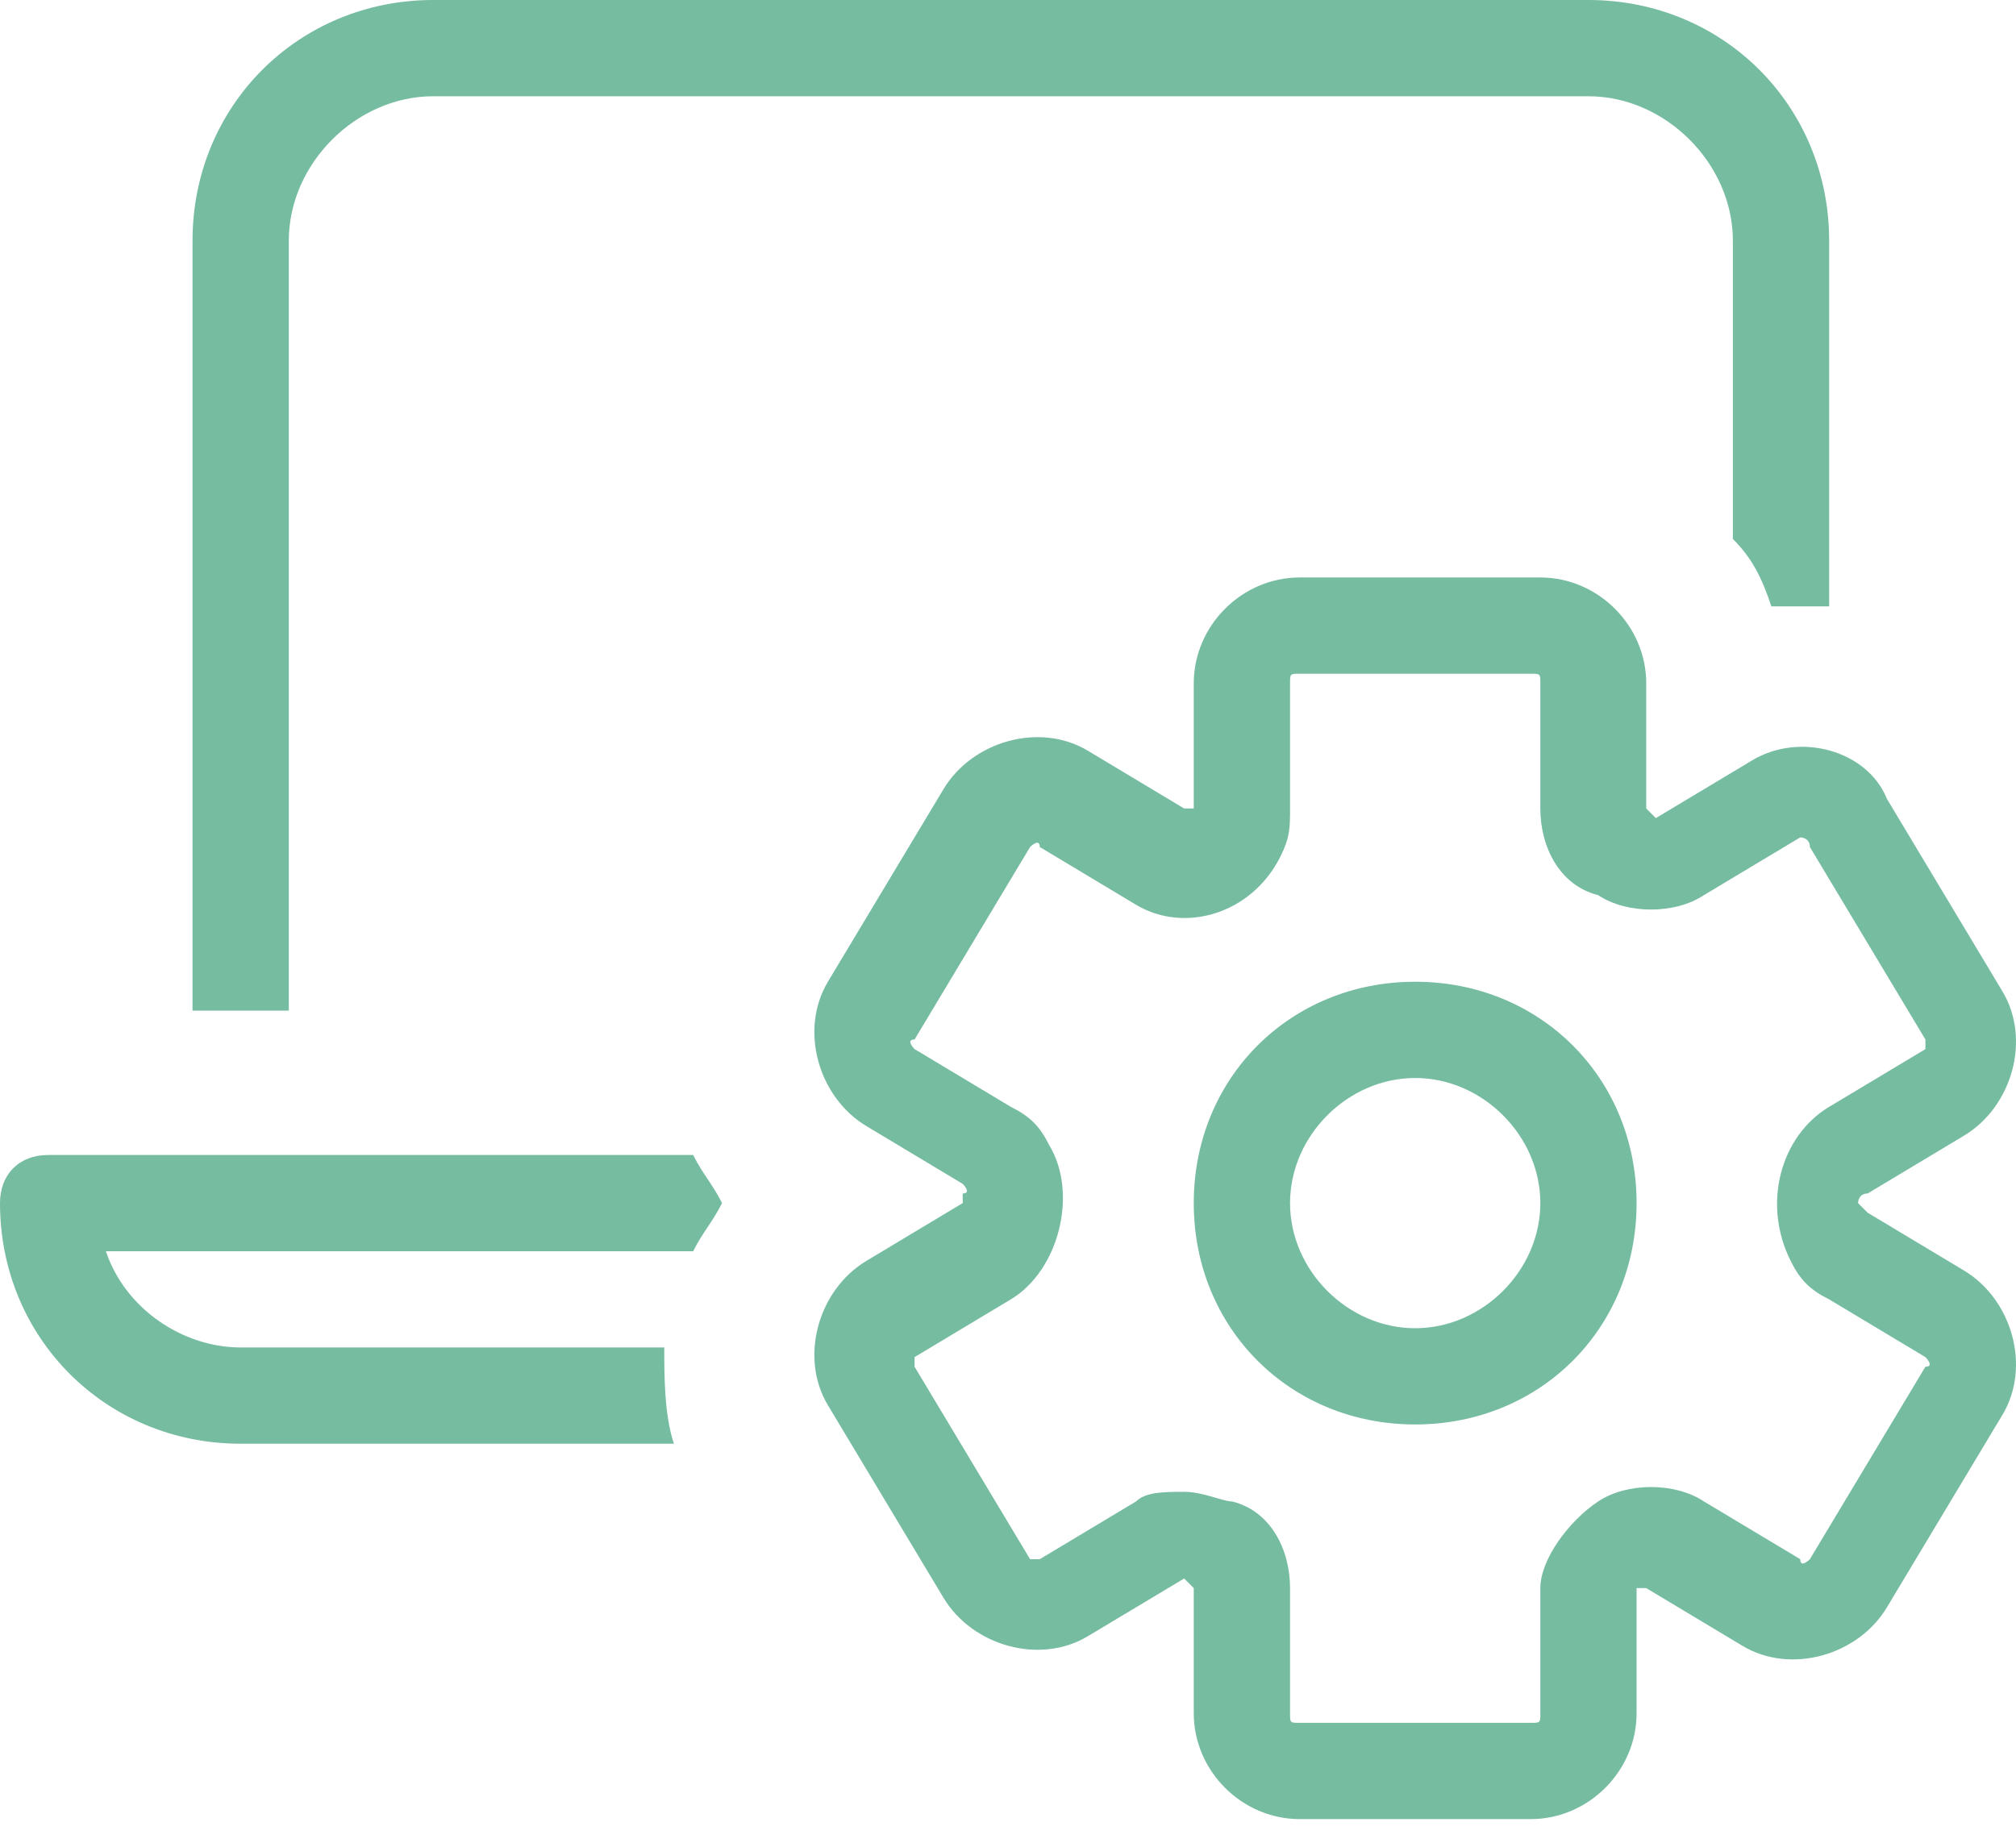 <svg width="70" height="64" viewBox="0 0 70 64" fill="none" xmlns="http://www.w3.org/2000/svg">
<path d="M60.838 26.408L57.495 28.413L57.161 28.079V23.733C57.161 21.728 55.489 20.056 53.484 20.056H45.127C43.121 20.056 41.45 21.728 41.45 23.733V28.079H41.116L37.773 26.073C36.102 25.07 33.762 25.739 32.759 27.41L28.747 34.096C27.745 35.767 28.413 38.107 30.085 39.11L33.427 41.116C33.427 41.116 33.762 41.45 33.427 41.45V41.784L30.085 43.79C28.413 44.793 27.745 47.133 28.747 48.804L32.759 55.489C33.762 57.161 36.102 57.829 37.773 56.826L41.116 54.821L41.45 55.155V59.501C41.45 61.506 43.121 63.178 45.127 63.178H53.149C55.155 63.178 56.826 61.506 56.826 59.501V55.155H57.161L60.504 57.161C62.175 58.163 64.515 57.495 65.518 55.824L69.529 49.138C70.532 47.467 69.863 45.127 68.192 44.124L64.849 42.118L64.515 41.784C64.515 41.784 64.515 41.45 64.849 41.45L68.192 39.444C69.863 38.441 70.532 36.102 69.529 34.43L65.518 27.745C64.849 26.073 62.509 25.405 60.838 26.408ZM62.843 29.416L66.855 36.102V36.436L63.512 38.441C61.84 39.444 61.172 41.784 62.175 43.79C62.509 44.458 62.843 44.793 63.512 45.127L66.855 47.133C66.855 47.133 67.189 47.467 66.855 47.467L62.843 54.152C62.843 54.152 62.509 54.486 62.509 54.152L59.166 52.147C58.163 51.478 56.492 51.478 55.489 52.147C54.486 52.815 53.484 54.152 53.484 55.155V59.501C53.484 59.835 53.484 59.835 53.149 59.835H45.127C44.793 59.835 44.793 59.835 44.793 59.501V55.155C44.793 53.818 44.124 52.481 42.787 52.147C42.453 52.147 41.784 51.812 41.116 51.812C40.447 51.812 39.779 51.812 39.444 52.147L36.102 54.152H35.767L31.756 47.467V47.133L35.099 45.127C36.77 44.124 37.439 41.45 36.436 39.779C36.102 39.11 35.767 38.776 35.099 38.441L31.756 36.436C31.756 36.436 31.422 36.102 31.756 36.102L35.767 29.416C35.767 29.416 36.102 29.082 36.102 29.416L39.444 31.422C41.116 32.425 43.456 31.756 44.458 29.75C44.793 29.082 44.793 28.747 44.793 28.079V23.733C44.793 23.399 44.793 23.399 45.127 23.399H53.149C53.484 23.399 53.484 23.399 53.484 23.733V28.079C53.484 29.416 54.152 30.753 55.489 31.087C56.492 31.756 58.163 31.756 59.166 31.087L62.509 29.082C62.509 29.082 62.843 29.082 62.843 29.416ZM49.138 34.096C44.793 34.096 41.45 37.439 41.45 41.784C41.45 46.13 44.793 49.472 49.138 49.472C53.484 49.472 56.826 46.13 56.826 41.784C56.826 37.439 53.484 34.096 49.138 34.096ZM49.138 46.13C46.798 46.13 44.793 44.124 44.793 41.784C44.793 39.444 46.798 37.439 49.138 37.439C51.478 37.439 53.484 39.444 53.484 41.784C53.484 44.124 51.478 46.13 49.138 46.13ZM10.028 35.099H6.685V8.357C6.685 3.677 10.363 0 15.042 0H55.155C59.835 0 63.512 3.677 63.512 8.357V21.059C62.843 21.059 62.175 21.059 61.506 21.059C61.172 20.056 60.838 19.388 60.169 18.719V8.357C60.169 5.683 57.829 3.343 55.155 3.343H15.042C12.368 3.343 10.028 5.683 10.028 8.357V35.099ZM0 41.784C0 40.781 0.669 40.113 1.671 40.113H24.068C24.402 40.781 24.736 41.116 25.07 41.784C24.736 42.453 24.402 42.787 24.068 43.456H3.677C4.346 45.461 6.351 46.798 8.357 46.798H23.065C23.065 47.801 23.065 49.138 23.399 50.141H8.357C3.677 50.141 0 46.464 0 41.784Z" fill="#75BCA1"/>
</svg>
